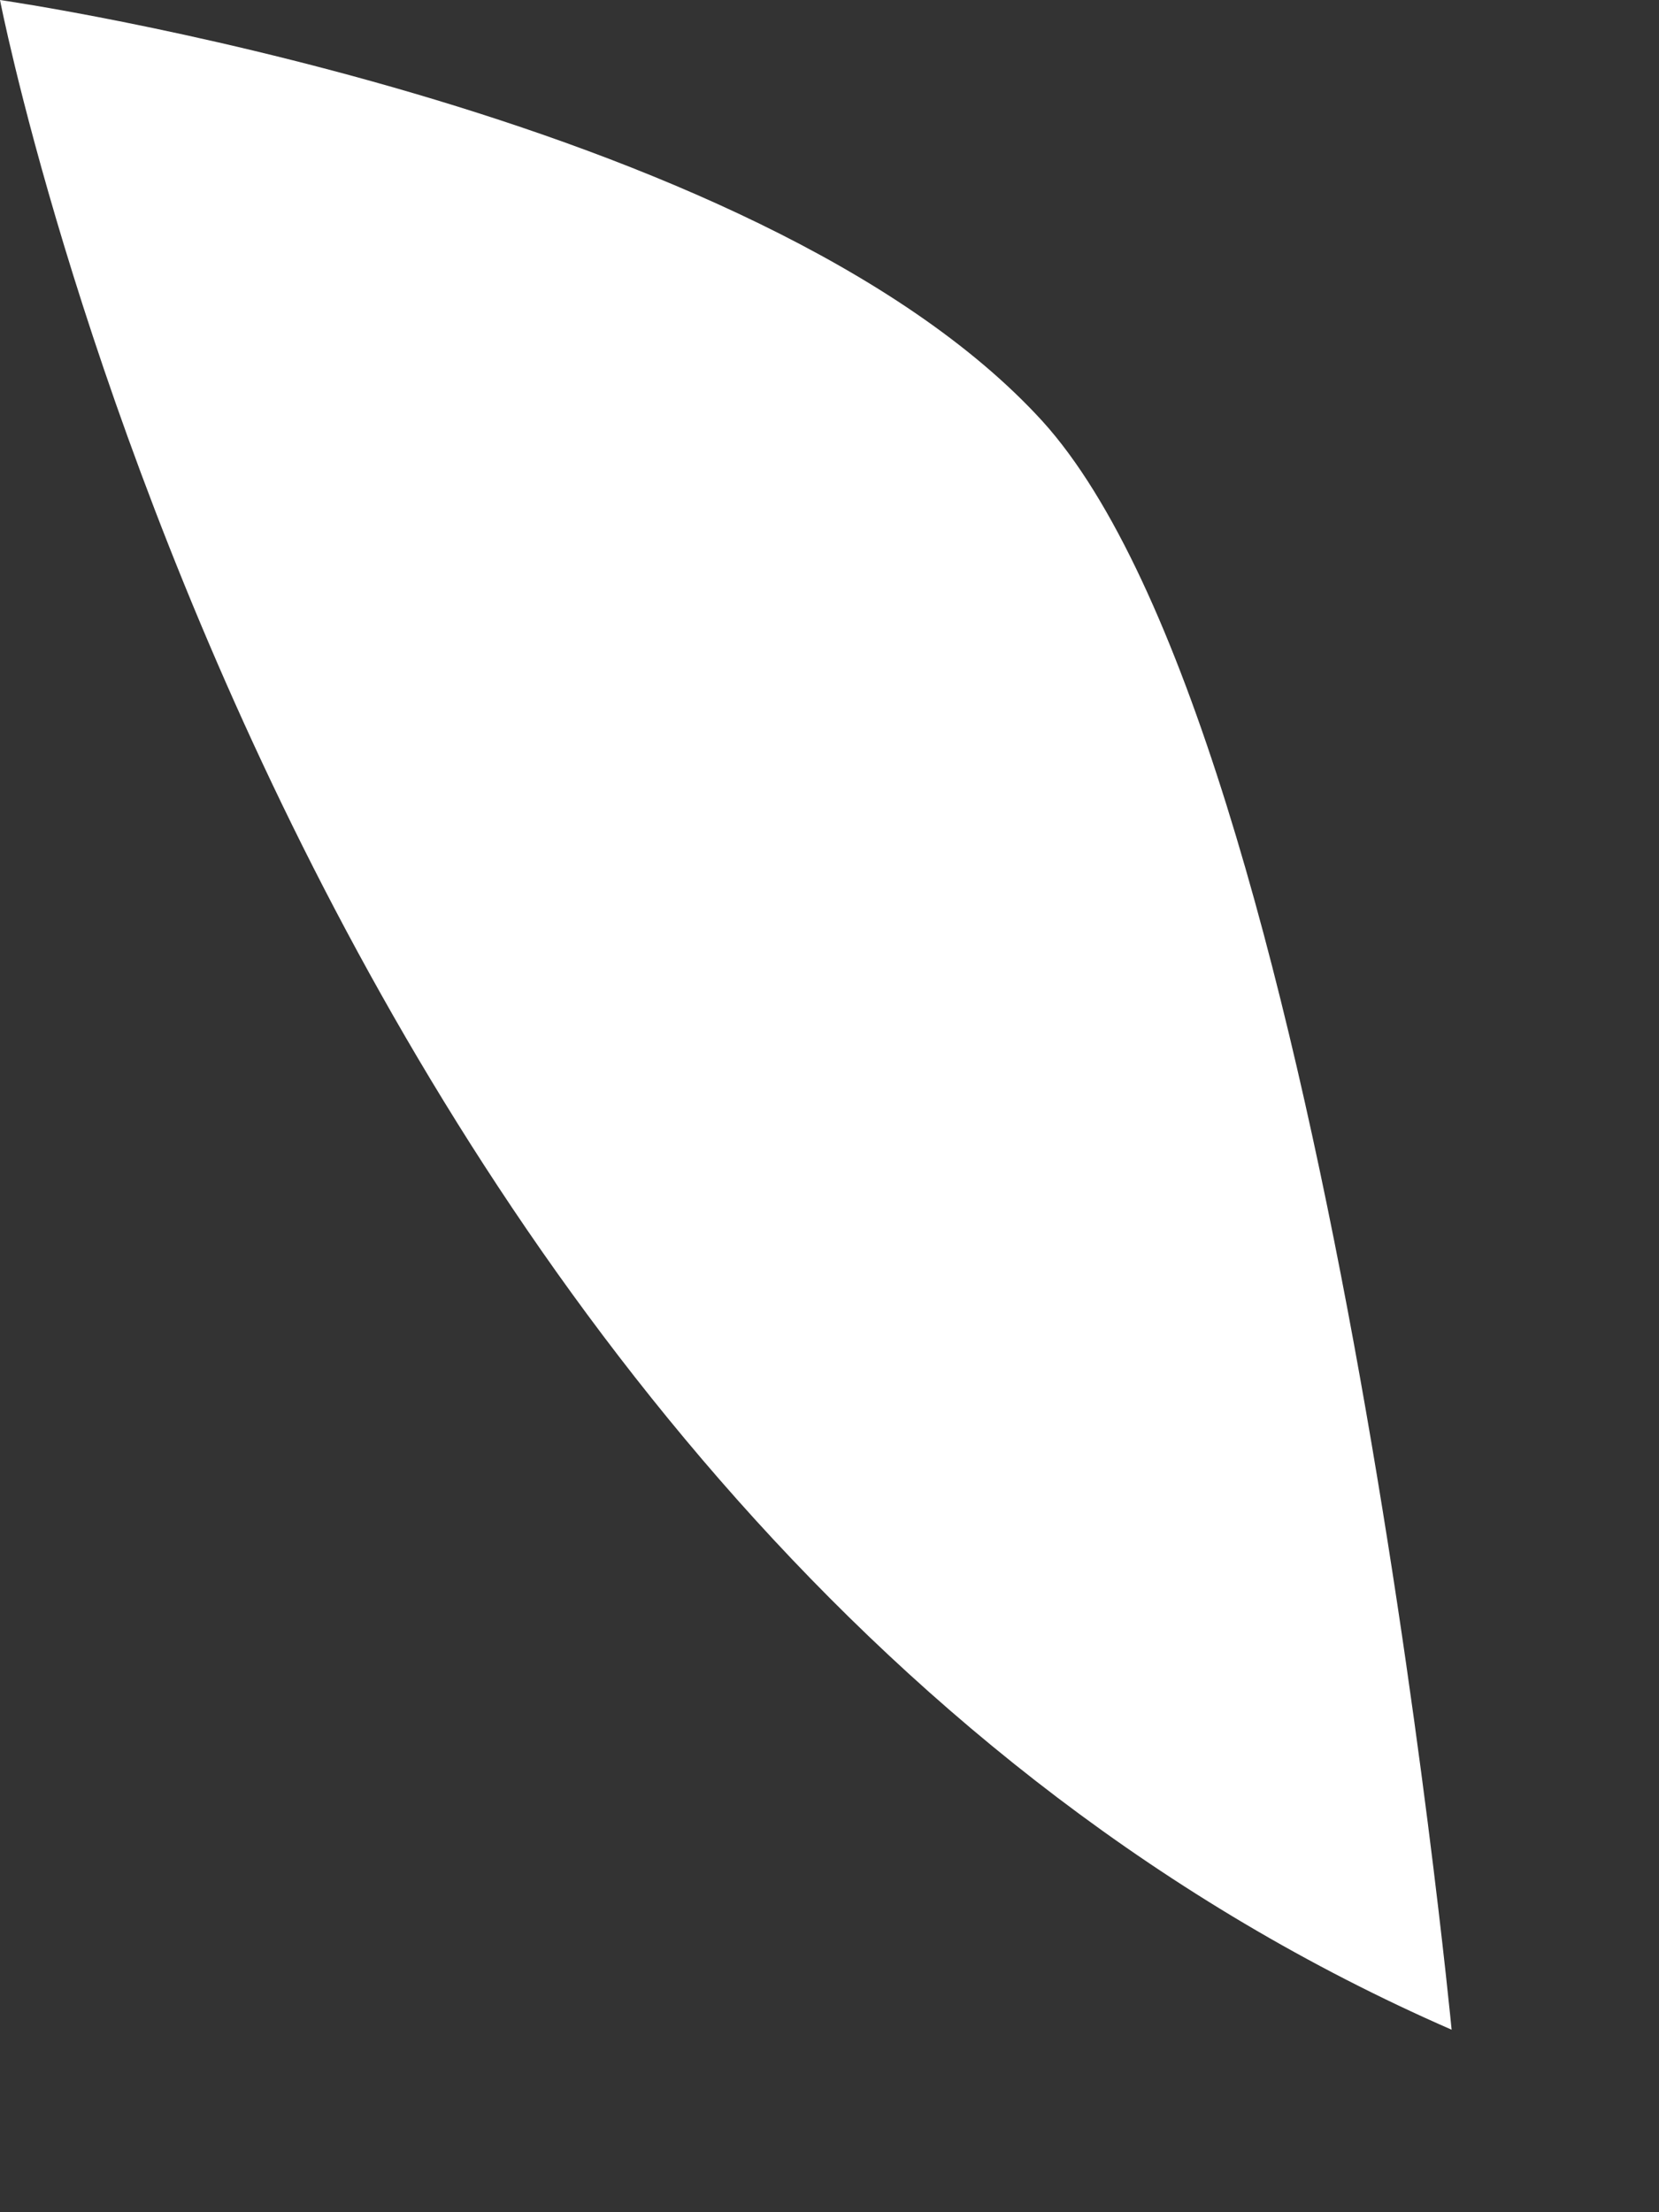 <?xml version="1.0" encoding="utf-8"?>
<svg xmlns="http://www.w3.org/2000/svg" fill="none" height="100%" overflow="visible" preserveAspectRatio="none" style="display: block;" viewBox="0 0 6 8" width="100%">
<rect x="0" y="0" width="6" height="8" fill="#333333" stroke="none"/>
<path clip-rule="evenodd" d="M0 0C0 0 1.07 5.515 5.25 7.34C5.25 7.34 4.8 2.659 3.77 1.523C2.74 0.394 0 0 0 0Z" fill="white" fill-rule="evenodd" id="Vector"/>
</svg>
